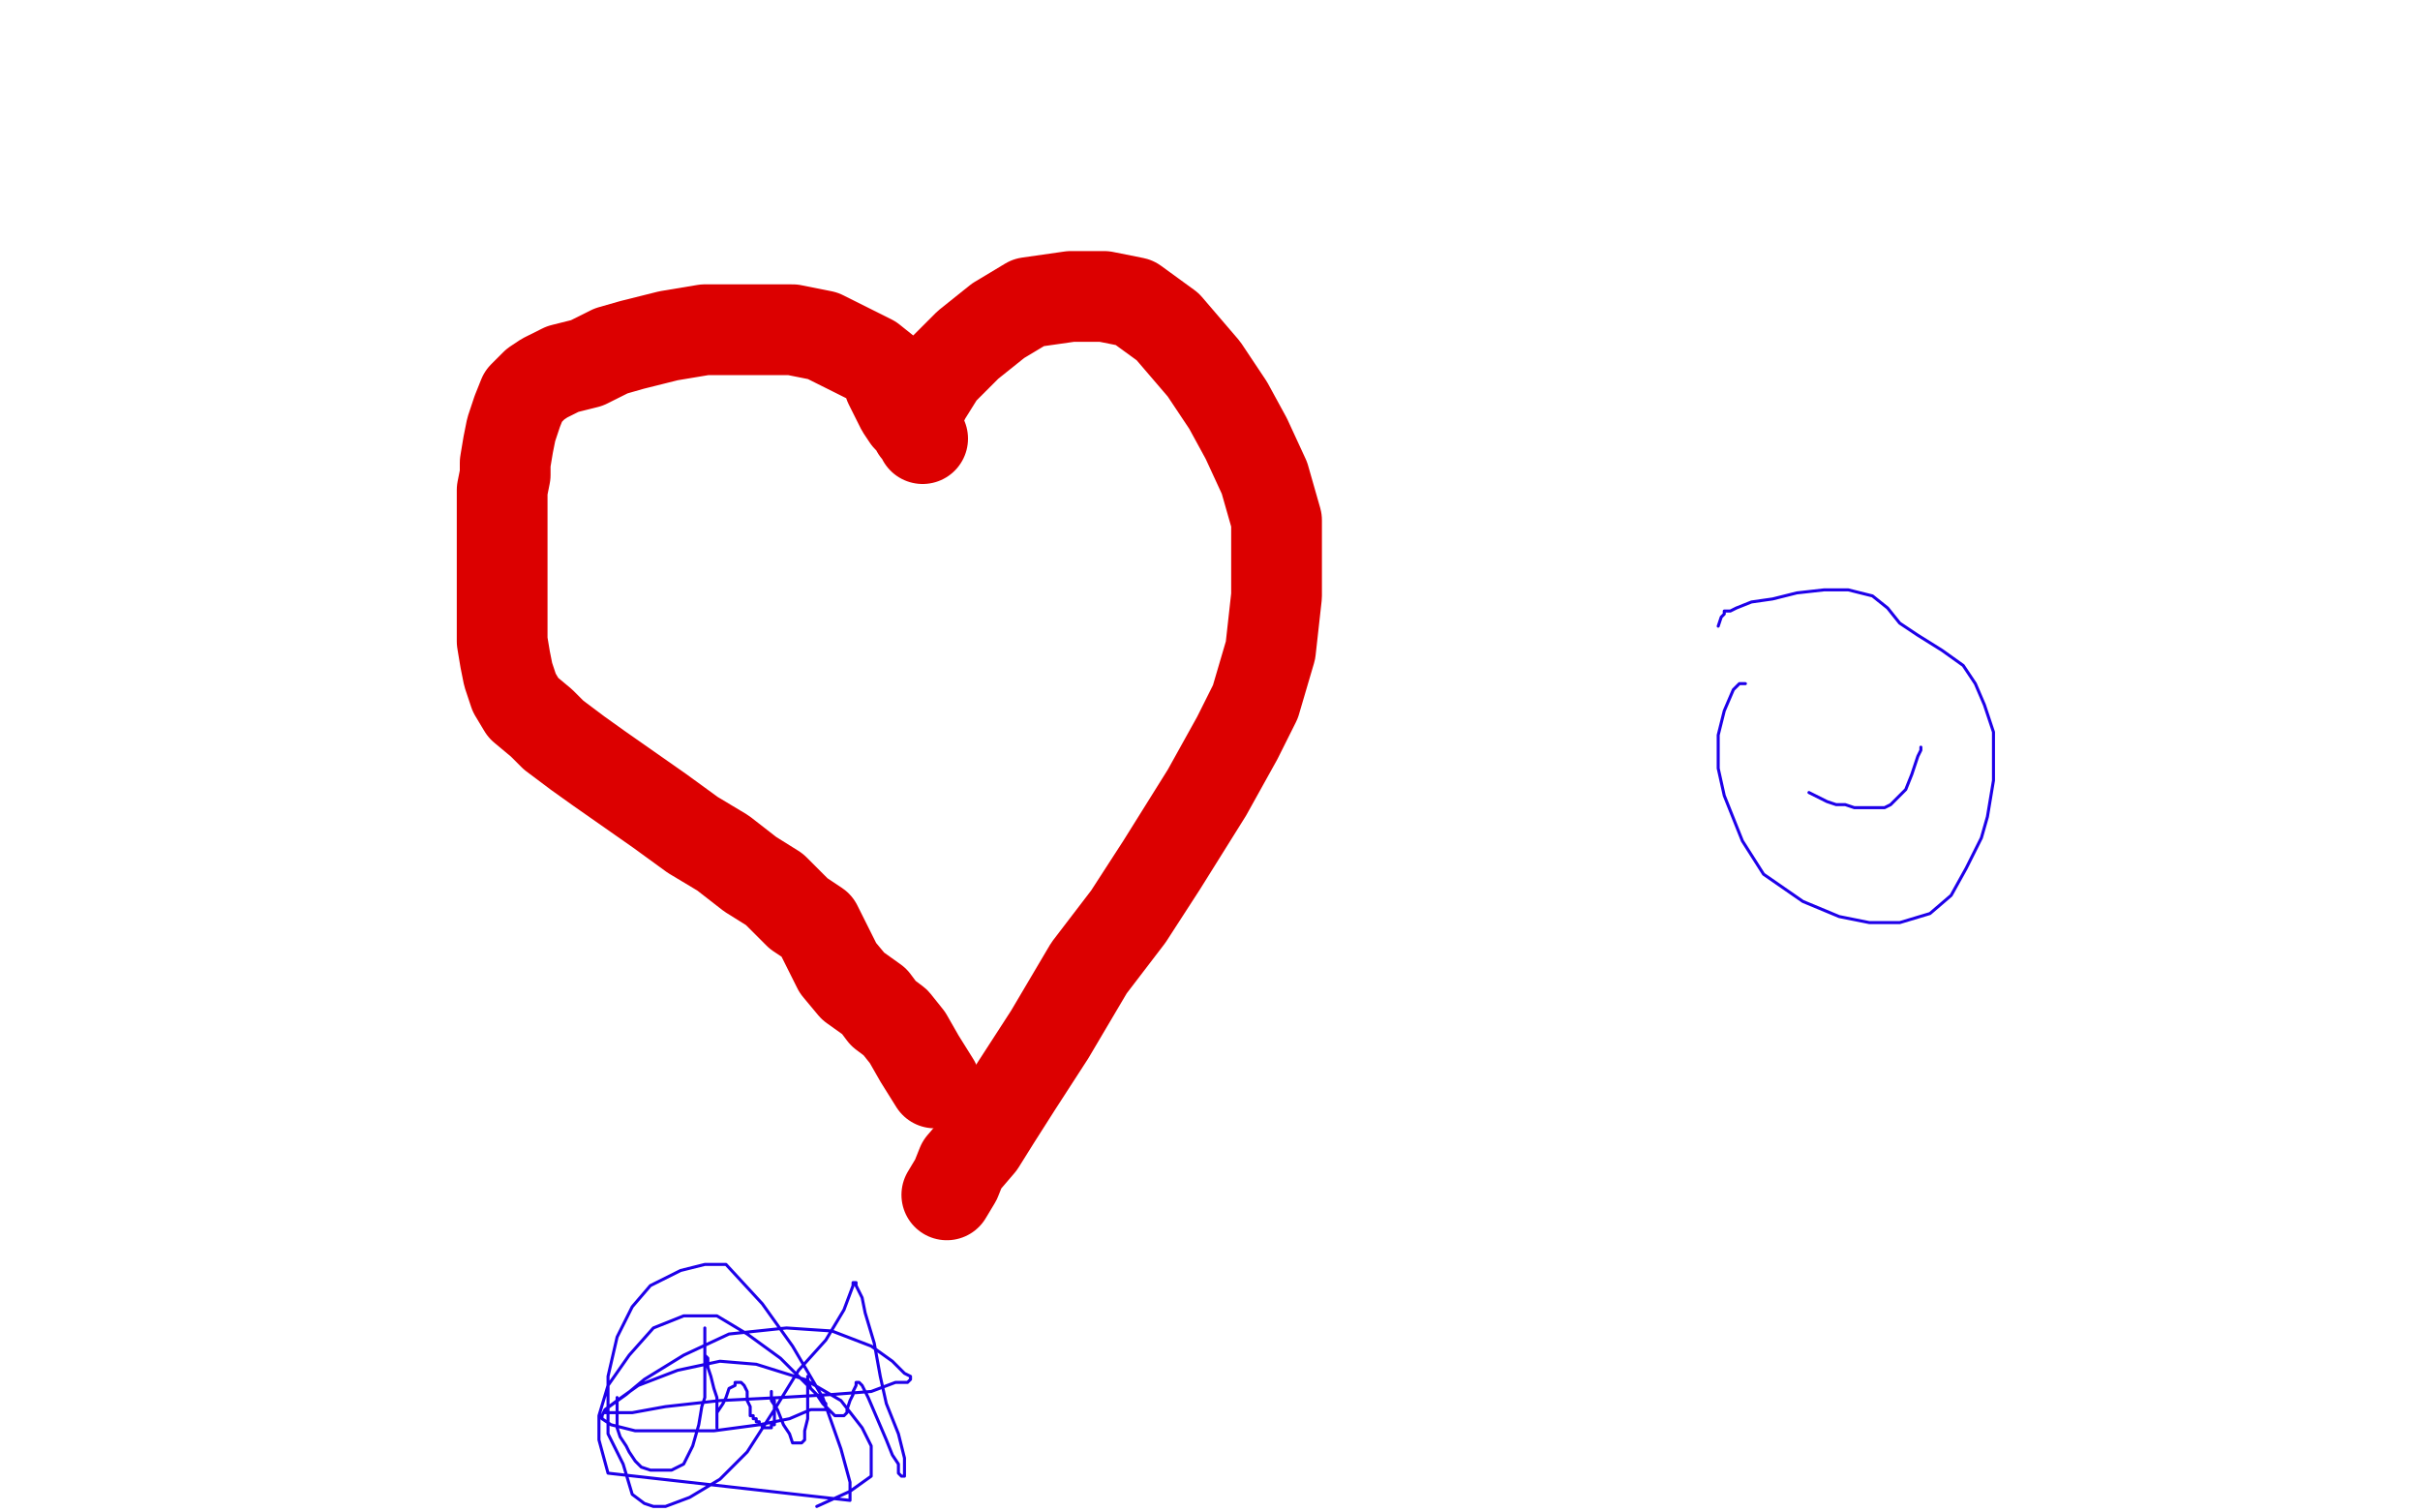 <?xml version="1.0" standalone="no"?>
<!DOCTYPE svg PUBLIC "-//W3C//DTD SVG 1.1//EN"
"http://www.w3.org/Graphics/SVG/1.1/DTD/svg11.dtd">

<svg width="800" height="500" version="1.1" xmlns="http://www.w3.org/2000/svg" xmlns:xlink="http://www.w3.org/1999/xlink" style="stroke-antialiasing: false"><desc>This SVG has been created on https://colorillo.com/</desc><rect x='0' y='0' width='800' height='500' style='fill: rgb(255,255,255); stroke-width:0' /><polyline points="303,137 303,136 303,136 304,135 304,135 306,131 306,131 311,123 311,123 320,114 320,114 330,106 330,106 340,100 340,100 354,98 354,98 365,98 365,98 375,100 386,108 398,122 406,134 412,145 418,158 422,172 422,185 422,197 420,215 415,232 409,244 399,262 384,286 373,303 360,320 347,342 336,359 329,370 324,378 318,385 316,390 313,395" style="fill: none; stroke: #dc0000; stroke-width: 30; stroke-linejoin: round; stroke-linecap: round; stroke-antialiasing: false; stroke-antialias: 0; opacity: 1.0"/>
<polyline points="305,145 304,143 304,143 303,142 303,142 302,140 302,140 300,138 300,138 298,135 298,135 296,131 296,131 294,127 294,127 293,123 293,123 288,119 288,119 280,115 272,111 262,109 251,109 243,109 233,109 221,111 209,114 202,116 194,120 186,122 180,125 177,127 173,131 171,136 169,142 168,147 167,153 167,157 166,162 166,169 166,178 166,188 166,195 166,200 166,203 166,207 166,212 167,218 168,223 170,229 173,234 179,239 183,243 187,246 191,249 198,254 208,261 218,268 229,276 239,282 248,289 256,294 263,301 264,302 267,304 270,306 273,312 277,320 282,326 289,331 292,335 296,338 300,343 304,350 309,358" style="fill: none; stroke: #dc0000; stroke-width: 30; stroke-linejoin: round; stroke-linecap: round; stroke-antialiasing: false; stroke-antialias: 0; opacity: 1.0"/>
<polyline points="577,226 576,226 576,226 575,226 575,226 573,228 573,228 570,235 570,235 568,243 568,243 568,249 568,249 568,254 568,254 570,263 570,263 576,278 576,278 583,289 596,298 608,303 618,305 628,305 638,302 645,296 650,287 655,277 657,270 658,264 659,258 659,253 659,242 656,233 653,226 649,220 642,215 634,210 628,206 624,201 619,197 611,195 603,195 594,196 586,198 579,199 574,201 572,202 570,202 570,203 569,204 568,207" style="fill: none; stroke: #1e00e9; stroke-width: 1; stroke-linejoin: round; stroke-linecap: round; stroke-antialiasing: false; stroke-antialias: 0; opacity: 1.0"/>
<circle cx="568.5" cy="207.5" r="0" style="fill: #1e00e9; stroke-antialiasing: false; stroke-antialias: 0; opacity: 1.0"/>
<polyline points="598,262 600,263 600,263 602,264 602,264 604,265 604,265 607,266 607,266 610,266 610,266 613,267 613,267 615,267 615,267 617,267 617,267 619,267 619,267 620,267 623,267 625,266 627,264 630,261 632,256 633,253 634,250 635,248 635,247" style="fill: none; stroke: #1e00e9; stroke-width: 1; stroke-linejoin: round; stroke-linecap: round; stroke-antialiasing: false; stroke-antialias: 0; opacity: 1.0"/>
<circle cx="612.5" cy="236.5" r="0" style="fill: #1e00e9; stroke-antialiasing: false; stroke-antialias: 0; opacity: 1.0"/>
<circle cx="628.5" cy="234.5" r="0" style="fill: #1e00e9; stroke-antialiasing: false; stroke-antialias: 0; opacity: 1.0"/>
<polyline points="204,462 204,464 204,464 204,465 204,465 204,466 204,466 204,468 204,468 204,472 204,472 205,475 205,475 207,478 207,478 208,480 208,480 210,483 210,483 212,485 215,486 218,486 222,486 226,484 229,478 231,471 232,465 233,462 233,460 233,457 233,455 233,452 233,449 233,445 233,442 233,440 233,439 233,440 233,441 233,443 233,444 233,446 233,448 234,449 234,452 235,455 236,459 237,462 237,465 237,467 237,468 237,469 237,470 237,471 237,472 237,471 237,467 239,464 240,462 241,459 243,458 243,457 244,457 245,457 246,458 247,460 247,461 247,463 248,465 248,466 248,468 249,468 249,469 250,469 250,470 251,470 251,471 252,471 252,472 253,472 254,472 255,472 255,471 256,471 256,470 256,469 256,468 256,467 256,466 256,465 256,464 256,463 255,462 255,461 255,460 255,461 255,463 257,466 259,471 261,474 262,477 263,477 264,477 265,477 266,476 266,473 267,469 267,466 267,463 267,462 267,460 267,457 267,456 267,455 267,456 268,459 270,461 272,464 275,467 276,468 277,468 279,468 280,467 280,466 281,463 282,461 282,460 283,458 283,457 284,457 285,458 287,462 290,469 293,476 295,481 297,484 297,486 297,487 298,488 299,488 299,487 299,482 297,474 293,464 291,455 289,444 286,434 285,429 283,425 283,424 282,424 282,425 279,433 273,443 264,453 256,466 247,480 238,489 228,495 220,498 216,498 213,497 209,494 206,484 201,474 201,464 201,455 204,442 209,432 215,425 225,420 233,418 240,418 252,431 262,445 272,462 278,479 281,490 281,496 201,487 198,476 198,468 201,458 208,448 216,439 226,435 237,435 247,441 258,449 266,457 271,462 273,464 273,465 273,466 268,466 261,469 251,471 236,473 222,473 210,473 202,471 199,469 199,468 200,466 207,461 213,456 226,448 241,441 260,439 275,440 288,445 295,450 299,454 301,455 301,456 300,457 296,457 288,460 275,461 258,462 238,463 220,465 209,467 202,467 200,467 200,466 204,463 211,458 224,453 238,450 250,451 266,456 278,463 285,472 288,478 288,483 288,488 281,493 270,498" style="fill: none; stroke: #1e00e9; stroke-width: 1; stroke-linejoin: round; stroke-linecap: round; stroke-antialiasing: false; stroke-antialias: 0; opacity: 1.0"/>
</svg>
